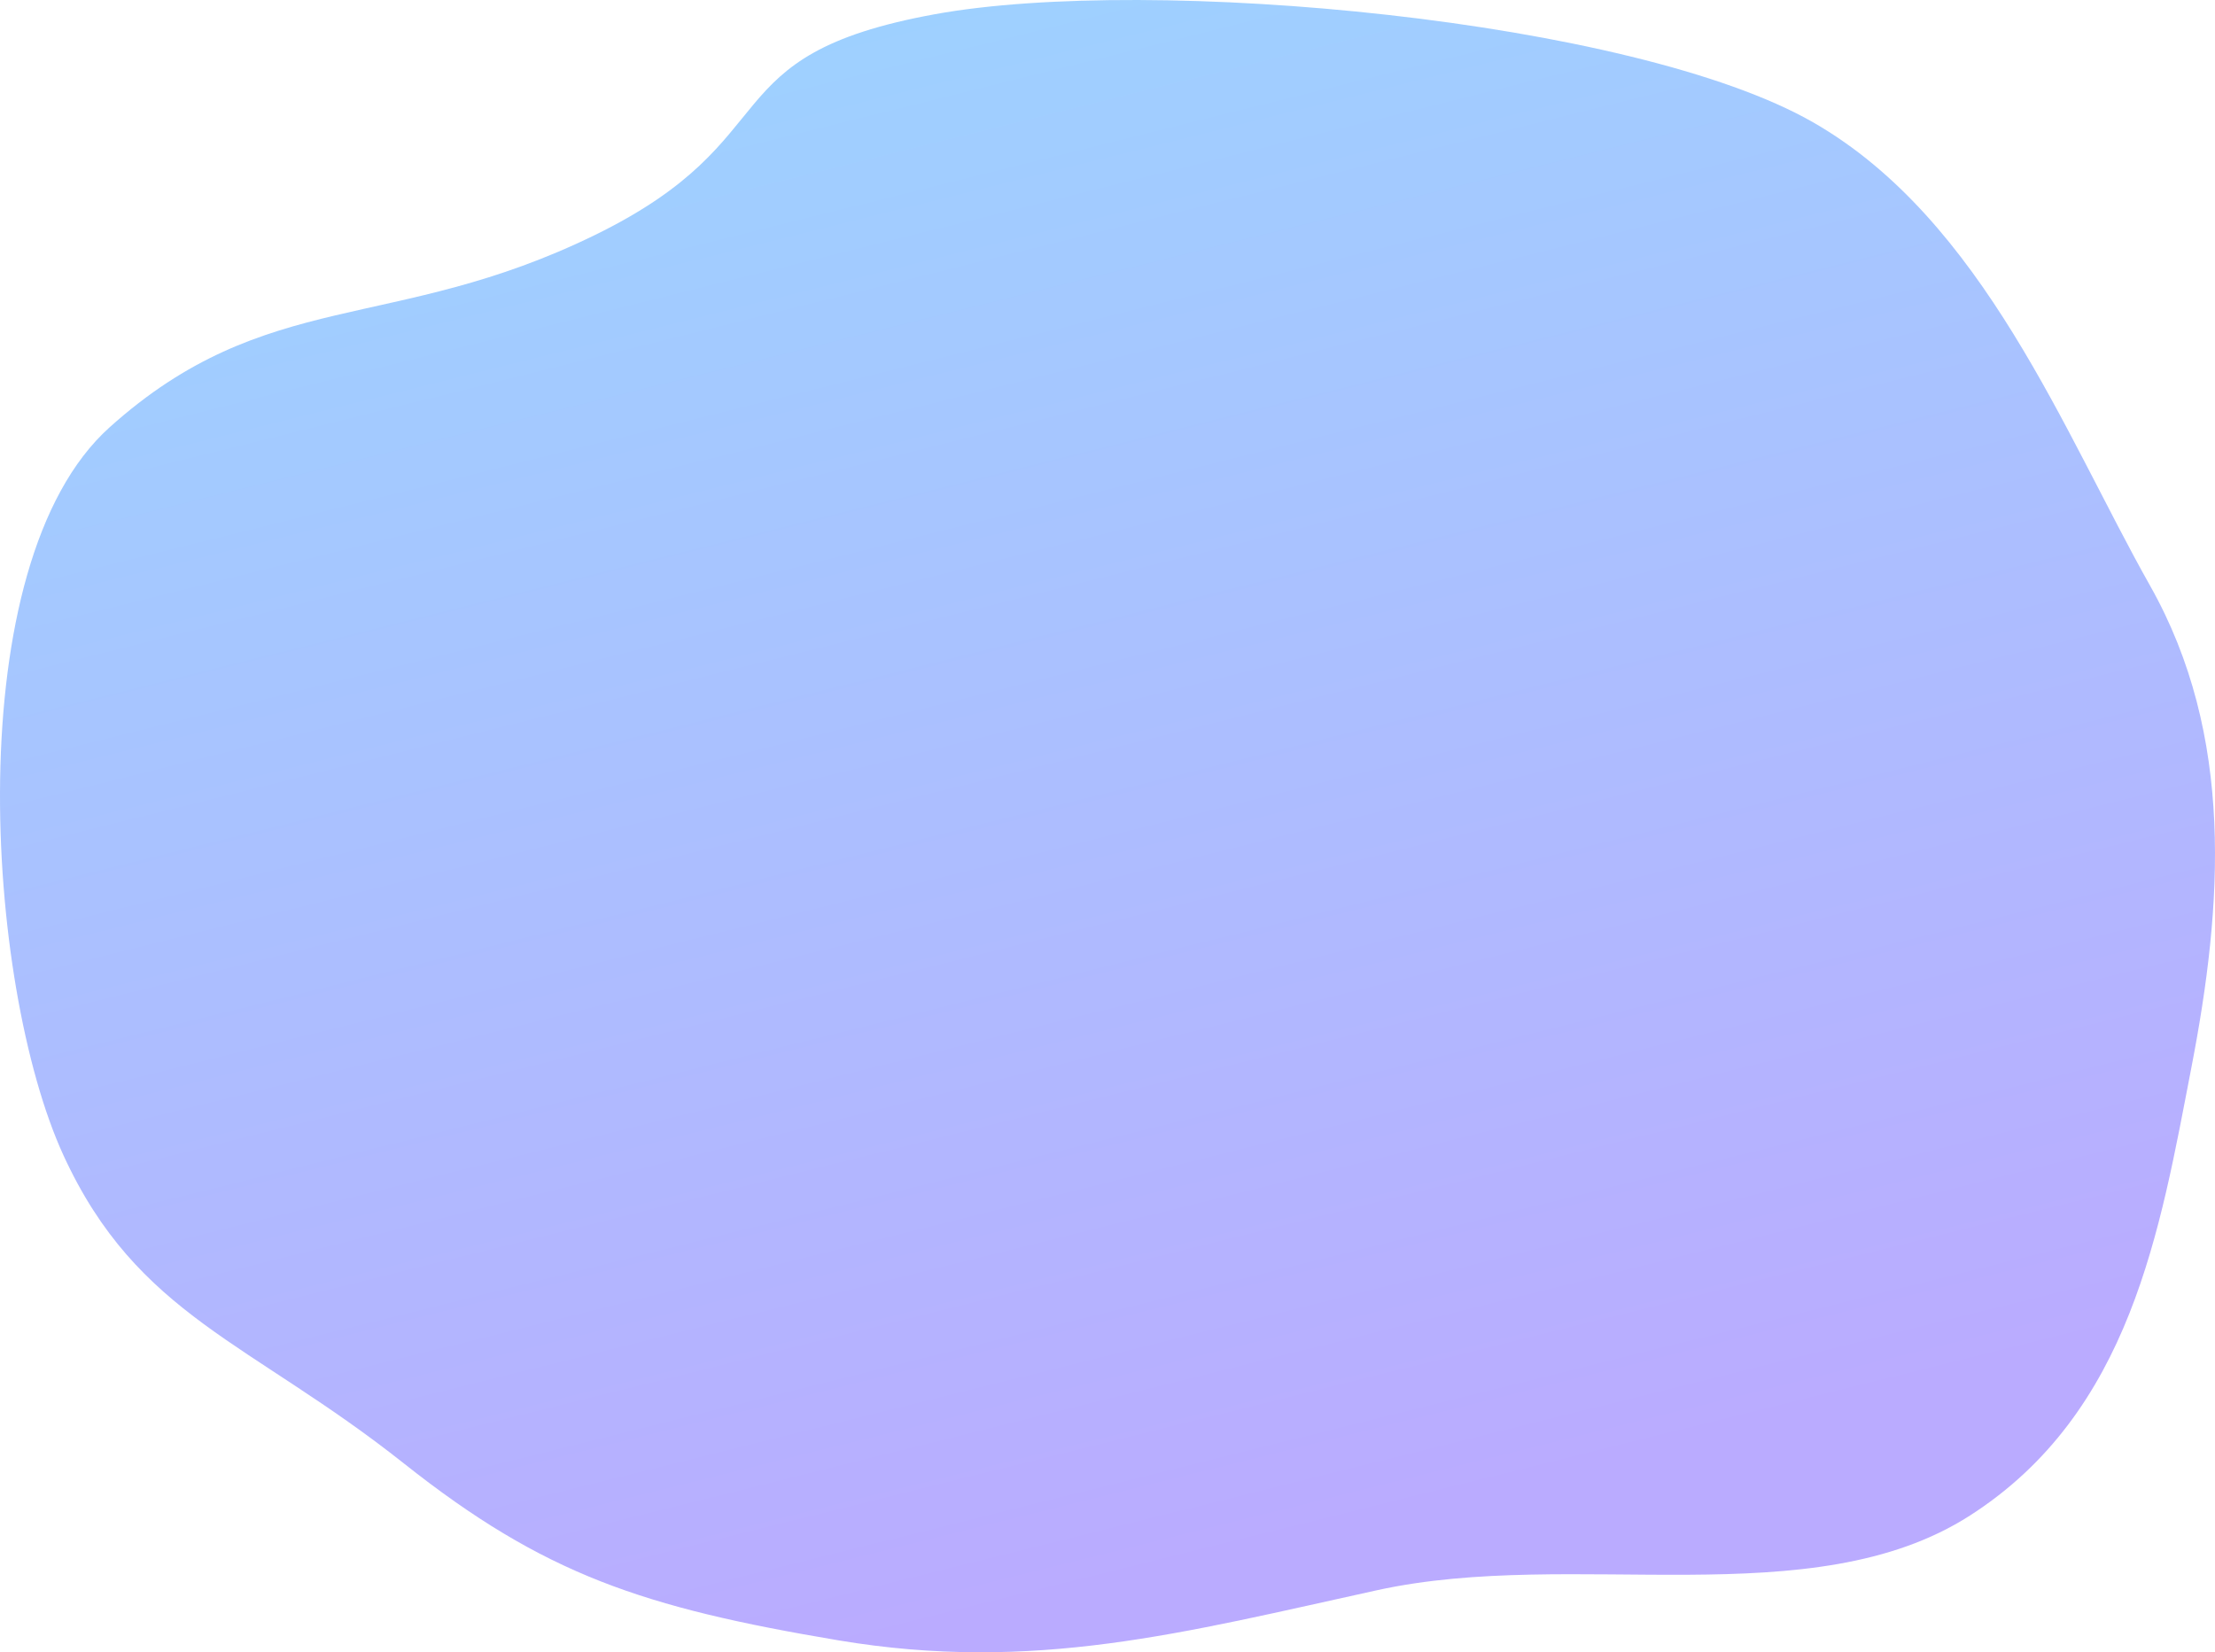 <svg width="646" height="482" viewBox="0 0 646 482" fill="none" xmlns="http://www.w3.org/2000/svg">
<path fill-rule="evenodd" clip-rule="evenodd" d="M272.611 4.156C335.783 -7.358 476.45 5.657 528.822 35.702C578.414 64.153 602.172 126.717 627.048 170.823C651.786 214.684 648.278 264.081 639.098 311.509C629.978 358.631 621.533 411.95 574.544 442.102C528.397 471.713 459.014 451.31 401.622 463.892C345.375 476.223 301.54 488.094 244.435 478.499C187.568 468.945 158.694 459.344 117.769 426.889C73.05 391.426 40.099 384.011 18.523 337.059C-4.343 287.298 -12.374 164.483 31.958 124.659C77.725 83.547 114.553 97.402 173.568 68.531C231.123 40.375 206.562 16.195 272.611 4.156Z" fill="url(#paint0_linear_2032_125)" fill-opacity="0.8"/>
<defs>
<linearGradient id="paint0_linear_2032_125" x1="139.285" y1="35.701" x2="250.615" y2="482.971" gradientUnits="userSpaceOnUse">
<stop stop-color="#86C5FF"/>
<stop offset="1" stop-color="#A996FF"/>
</linearGradient>
</defs>
</svg>
